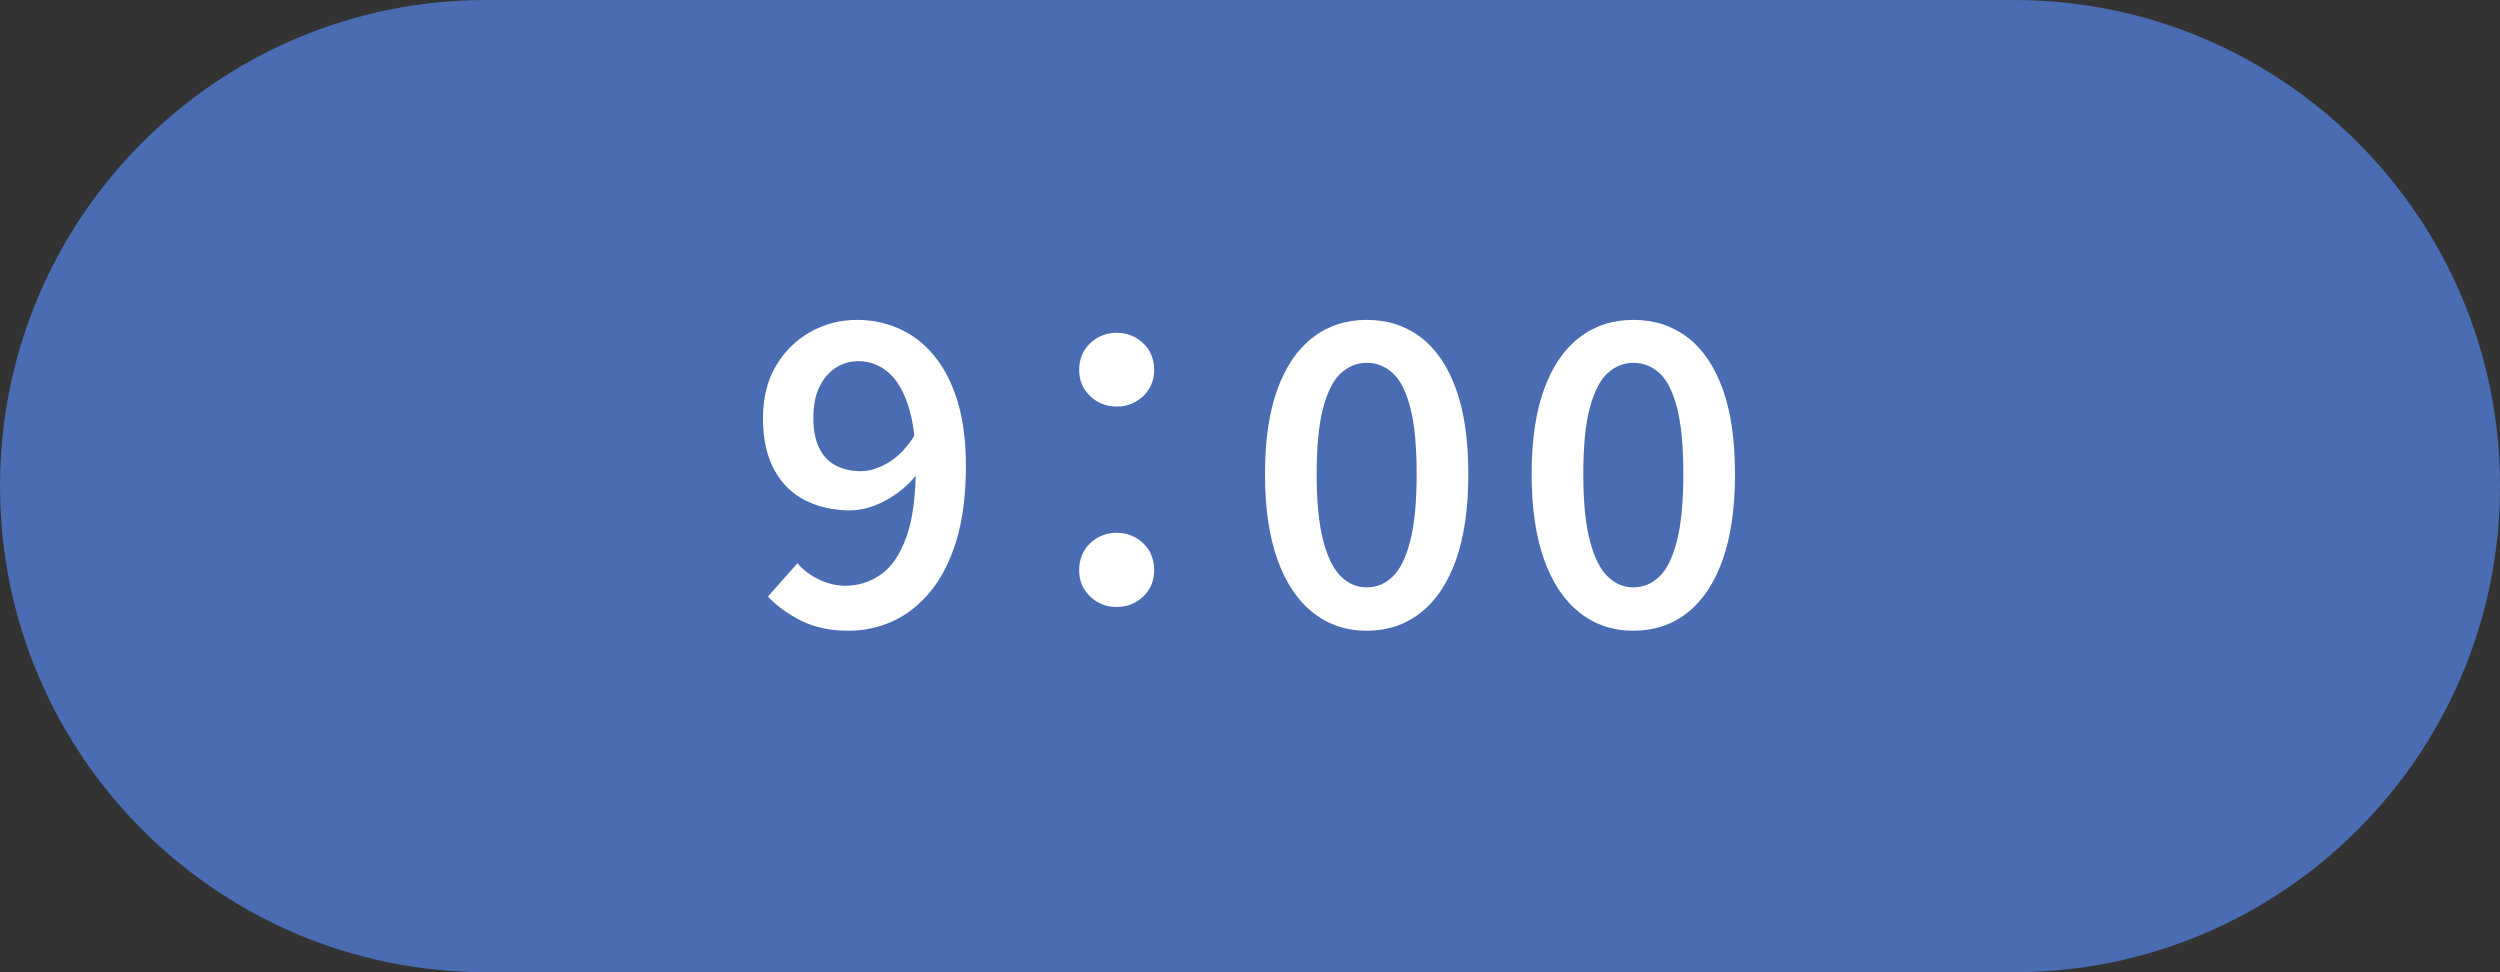 <?xml version="1.0" encoding="UTF-8"?>
<svg id="_レイヤー_1" data-name="レイヤー 1" xmlns="http://www.w3.org/2000/svg" width="90" height="35" version="1.1" viewBox="0 0 90 35">
  <rect x="0" y="0" width="90" height="35" fill="#333333" stroke="none"/>
  <defs>
    <style>
      .cls-1 {
        fill: #4a6cb2;
      }

      .cls-1, .cls-2 {
        stroke-width: 0px;
      }

      .cls-2 {
        fill: #fff;
      }
    </style>
  </defs>
  <path class="cls-1" d="M72.5,35c9.665,0,17.5-7.835,17.5-17.5S82.165,0,72.5,0c-2.083,0-52.917,0-55,0C7.835,0,0,7.835,0,17.5s7.835,17.5,17.5,17.5c2.083,0,52.917,0,55,0Z"/>
  <g>
    <path class="cls-2" d="M30.54,22.706c-.65,0-1.215-.12-1.695-.36-.48-.24-.88-.529-1.2-.87l1.065-1.2c.2.24.457.436.772.586.315.149.632.225.952.225.46,0,.883-.133,1.268-.397s.692-.713.923-1.343c.229-.63.345-1.484.345-2.564,0-.891-.09-1.613-.27-2.168-.181-.555-.426-.962-.735-1.223-.31-.26-.665-.39-1.065-.39-.3,0-.573.08-.818.24s-.44.39-.585.689c-.145.3-.217.675-.217,1.125,0,.42.068.772.203,1.058s.332.498.593.638c.26.14.564.21.915.21.31,0,.64-.103.99-.308.351-.205.675-.548.976-1.027l.104,1.38c-.21.28-.455.522-.734.728-.28.205-.568.362-.863.473-.295.11-.578.165-.848.165-.61,0-1.153-.12-1.627-.36-.475-.24-.848-.607-1.117-1.103-.271-.495-.405-1.112-.405-1.853,0-.729.155-1.357.465-1.882.31-.525.723-.933,1.237-1.223.516-.29,1.078-.436,1.688-.436.53,0,1.033.105,1.508.315.475.21.893.53,1.252.96s.643.975.848,1.635c.205.66.307,1.445.307,2.355,0,1.04-.115,1.935-.345,2.685-.23.75-.545,1.365-.945,1.845-.399.48-.853.833-1.357,1.058-.505.226-1.032.338-1.582.338Z"/>
    <path class="cls-2" d="M40.2,14.636c-.37,0-.688-.125-.953-.375s-.397-.564-.397-.945c0-.39.133-.71.397-.96.265-.249.583-.375.953-.375s.688.126.953.375c.265.25.397.57.397.96,0,.381-.133.695-.397.945-.265.25-.583.375-.953.375ZM40.2,21.851c-.37,0-.688-.125-.953-.375s-.397-.564-.397-.944c0-.4.133-.726.397-.976s.583-.375.953-.375.688.125.953.375c.265.25.397.575.397.976,0,.38-.133.694-.397.944-.265.25-.583.375-.953.375Z"/>
    <path class="cls-2" d="M49.2,22.706c-.74,0-1.385-.218-1.935-.652-.55-.436-.975-1.07-1.275-1.905-.3-.835-.45-1.862-.45-3.083s.15-2.239.45-3.06c.3-.82.726-1.44,1.275-1.86s1.195-.63,1.935-.63c.75,0,1.4.21,1.95.63s.973,1.04,1.268,1.86.442,1.84.442,3.06-.147,2.248-.442,3.083-.718,1.47-1.268,1.905c-.55.435-1.2.652-1.95.652ZM49.2,21.146c.35,0,.66-.127.93-.382.27-.255.482-.683.637-1.283.155-.6.232-1.404.232-2.415,0-1.02-.078-1.822-.232-2.407s-.368-.997-.637-1.237c-.271-.24-.58-.36-.93-.36-.34,0-.645.12-.915.36s-.485.652-.645,1.237-.24,1.388-.24,2.407c0,1.011.08,1.815.24,2.415.16.601.375,1.028.645,1.283s.575.382.915.382Z"/>
    <path class="cls-2" d="M58.8,22.706c-.74,0-1.386-.218-1.936-.652-.55-.436-.975-1.07-1.275-1.905-.3-.835-.45-1.862-.45-3.083s.15-2.239.45-3.06c.3-.82.725-1.44,1.275-1.86s1.195-.63,1.936-.63c.75,0,1.399.21,1.95.63.55.42.972,1.04,1.267,1.86s.443,1.84.443,3.06-.148,2.248-.443,3.083-.717,1.47-1.267,1.905c-.55.435-1.2.652-1.95.652ZM58.8,21.146c.35,0,.66-.127.93-.382s.482-.683.638-1.283c.155-.6.232-1.404.232-2.415,0-1.02-.078-1.822-.232-2.407-.155-.585-.368-.997-.638-1.237s-.58-.36-.93-.36c-.34,0-.646.12-.915.36-.271.24-.485.652-.646,1.237s-.24,1.388-.24,2.407c0,1.011.08,1.815.24,2.415.16.601.375,1.028.646,1.283.27.255.575.382.915.382Z"/>
  </g>
</svg>